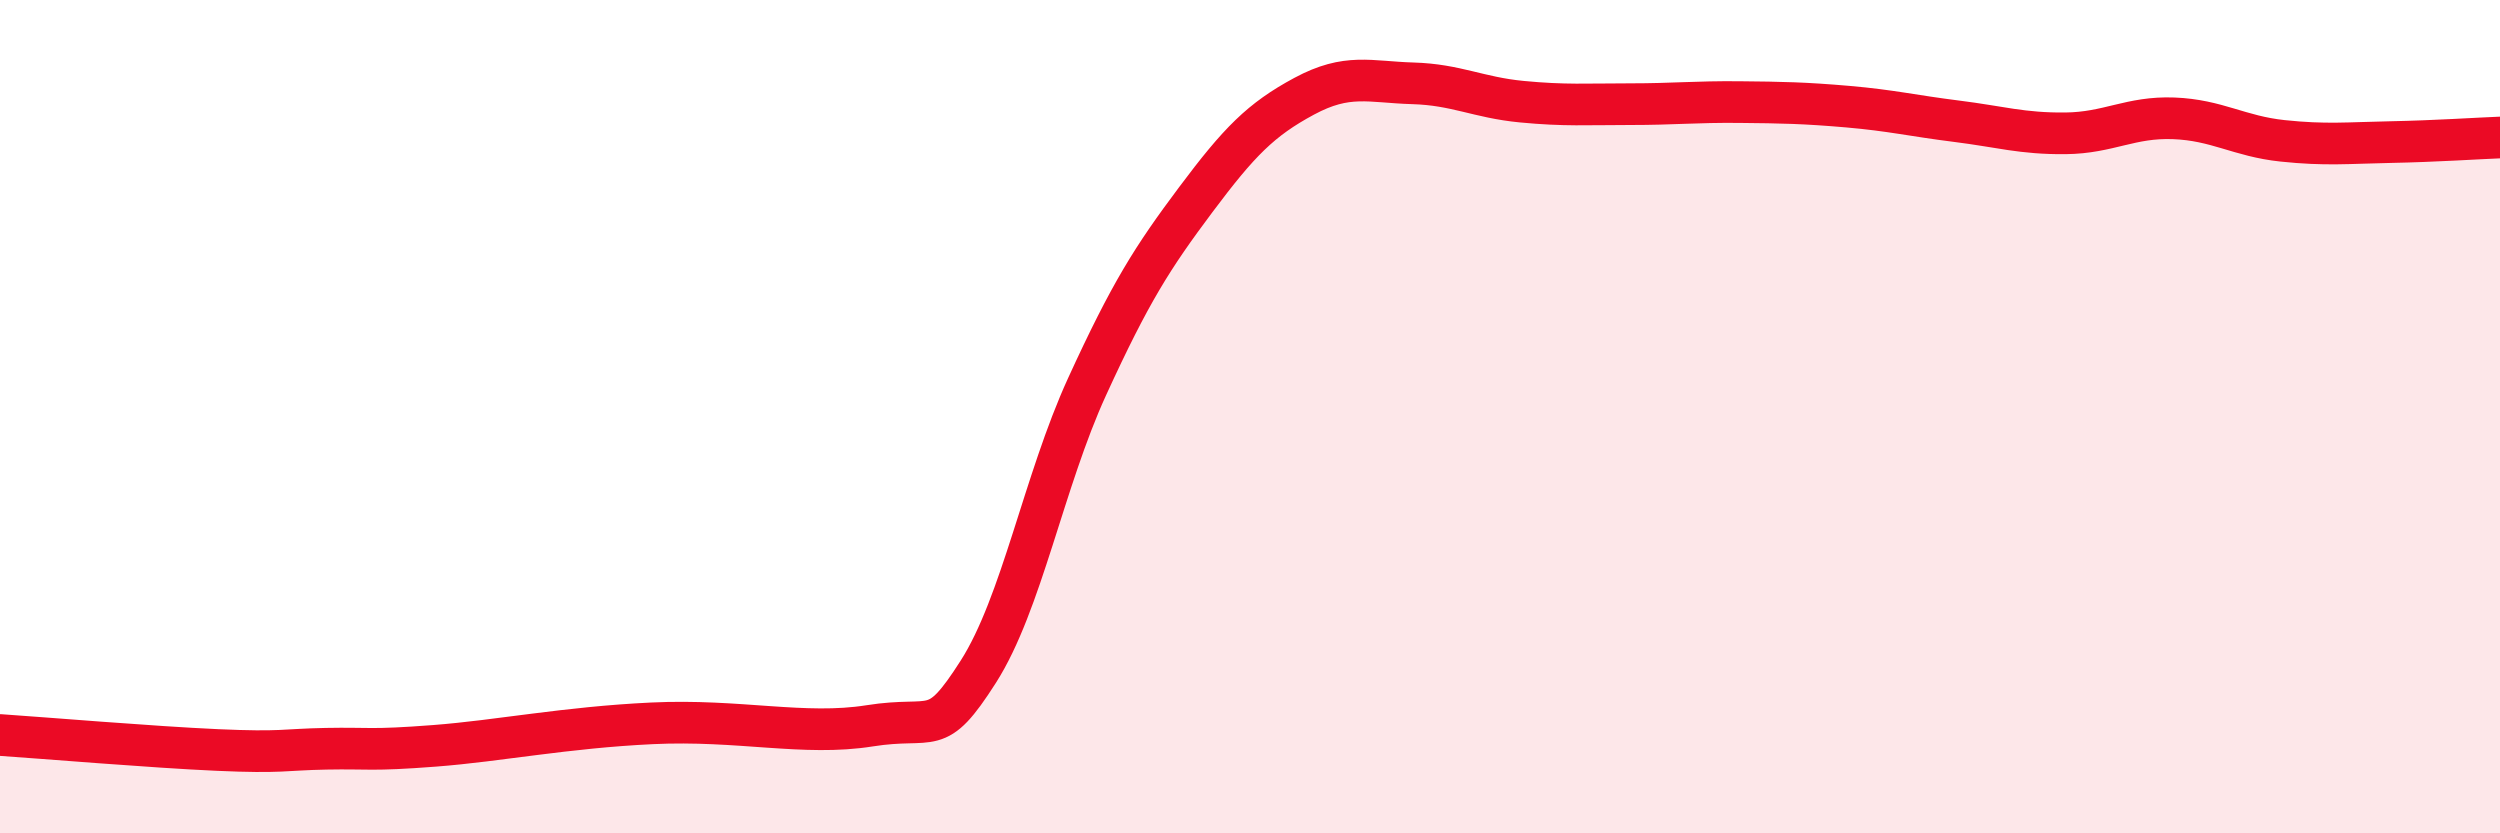 
    <svg width="60" height="20" viewBox="0 0 60 20" xmlns="http://www.w3.org/2000/svg">
      <path
        d="M 0,17.64 C 1.04,17.71 3.65,17.93 5.22,18 C 6.79,18.07 6.79,17.99 7.83,17.97 C 8.87,17.95 8.87,18.02 10.43,17.9 C 11.99,17.78 13.56,17.46 15.65,17.36 C 17.74,17.26 19.3,17.67 20.87,17.42 C 22.44,17.17 22.44,17.75 23.48,16.12 C 24.52,14.49 25.05,11.55 26.09,9.28 C 27.13,7.01 27.66,6.18 28.7,4.79 C 29.74,3.4 30.26,2.87 31.3,2.31 C 32.34,1.75 32.87,1.97 33.91,2 C 34.95,2.03 35.48,2.34 36.52,2.44 C 37.56,2.54 38.09,2.5 39.13,2.5 C 40.17,2.5 40.7,2.44 41.74,2.45 C 42.78,2.46 43.31,2.47 44.35,2.56 C 45.39,2.65 45.92,2.78 46.96,2.91 C 48,3.04 48.53,3.21 49.57,3.2 C 50.61,3.19 51.13,2.8 52.17,2.84 C 53.21,2.88 53.74,3.27 54.78,3.38 C 55.82,3.49 56.35,3.43 57.39,3.41 C 58.43,3.39 59.48,3.32 60,3.3L60 20L0 20Z"
        fill="#EB0A25"
        opacity="0.1"
        stroke-linecap="round"
        stroke-linejoin="round"
      />
      <path
        d="M 0,17.64 C 1.04,17.71 3.65,17.93 5.22,18 C 6.79,18.07 6.79,17.99 7.83,17.97 C 8.87,17.95 8.87,18.02 10.43,17.9 C 11.99,17.78 13.56,17.46 15.65,17.36 C 17.74,17.26 19.3,17.67 20.87,17.42 C 22.44,17.17 22.44,17.75 23.48,16.12 C 24.52,14.49 25.05,11.55 26.09,9.28 C 27.13,7.01 27.66,6.18 28.7,4.79 C 29.74,3.4 30.26,2.87 31.3,2.31 C 32.34,1.75 32.87,1.97 33.91,2 C 34.95,2.03 35.48,2.34 36.52,2.44 C 37.56,2.54 38.09,2.5 39.13,2.5 C 40.17,2.5 40.7,2.44 41.74,2.45 C 42.78,2.46 43.31,2.47 44.35,2.56 C 45.39,2.65 45.92,2.78 46.96,2.91 C 48,3.04 48.53,3.21 49.57,3.2 C 50.61,3.19 51.13,2.8 52.17,2.84 C 53.21,2.88 53.74,3.27 54.78,3.38 C 55.82,3.49 56.35,3.43 57.39,3.41 C 58.43,3.39 59.48,3.32 60,3.3"
        stroke="#EB0A25"
        stroke-width="1"
        fill="none"
        stroke-linecap="round"
        stroke-linejoin="round"
      />
    </svg>
  
